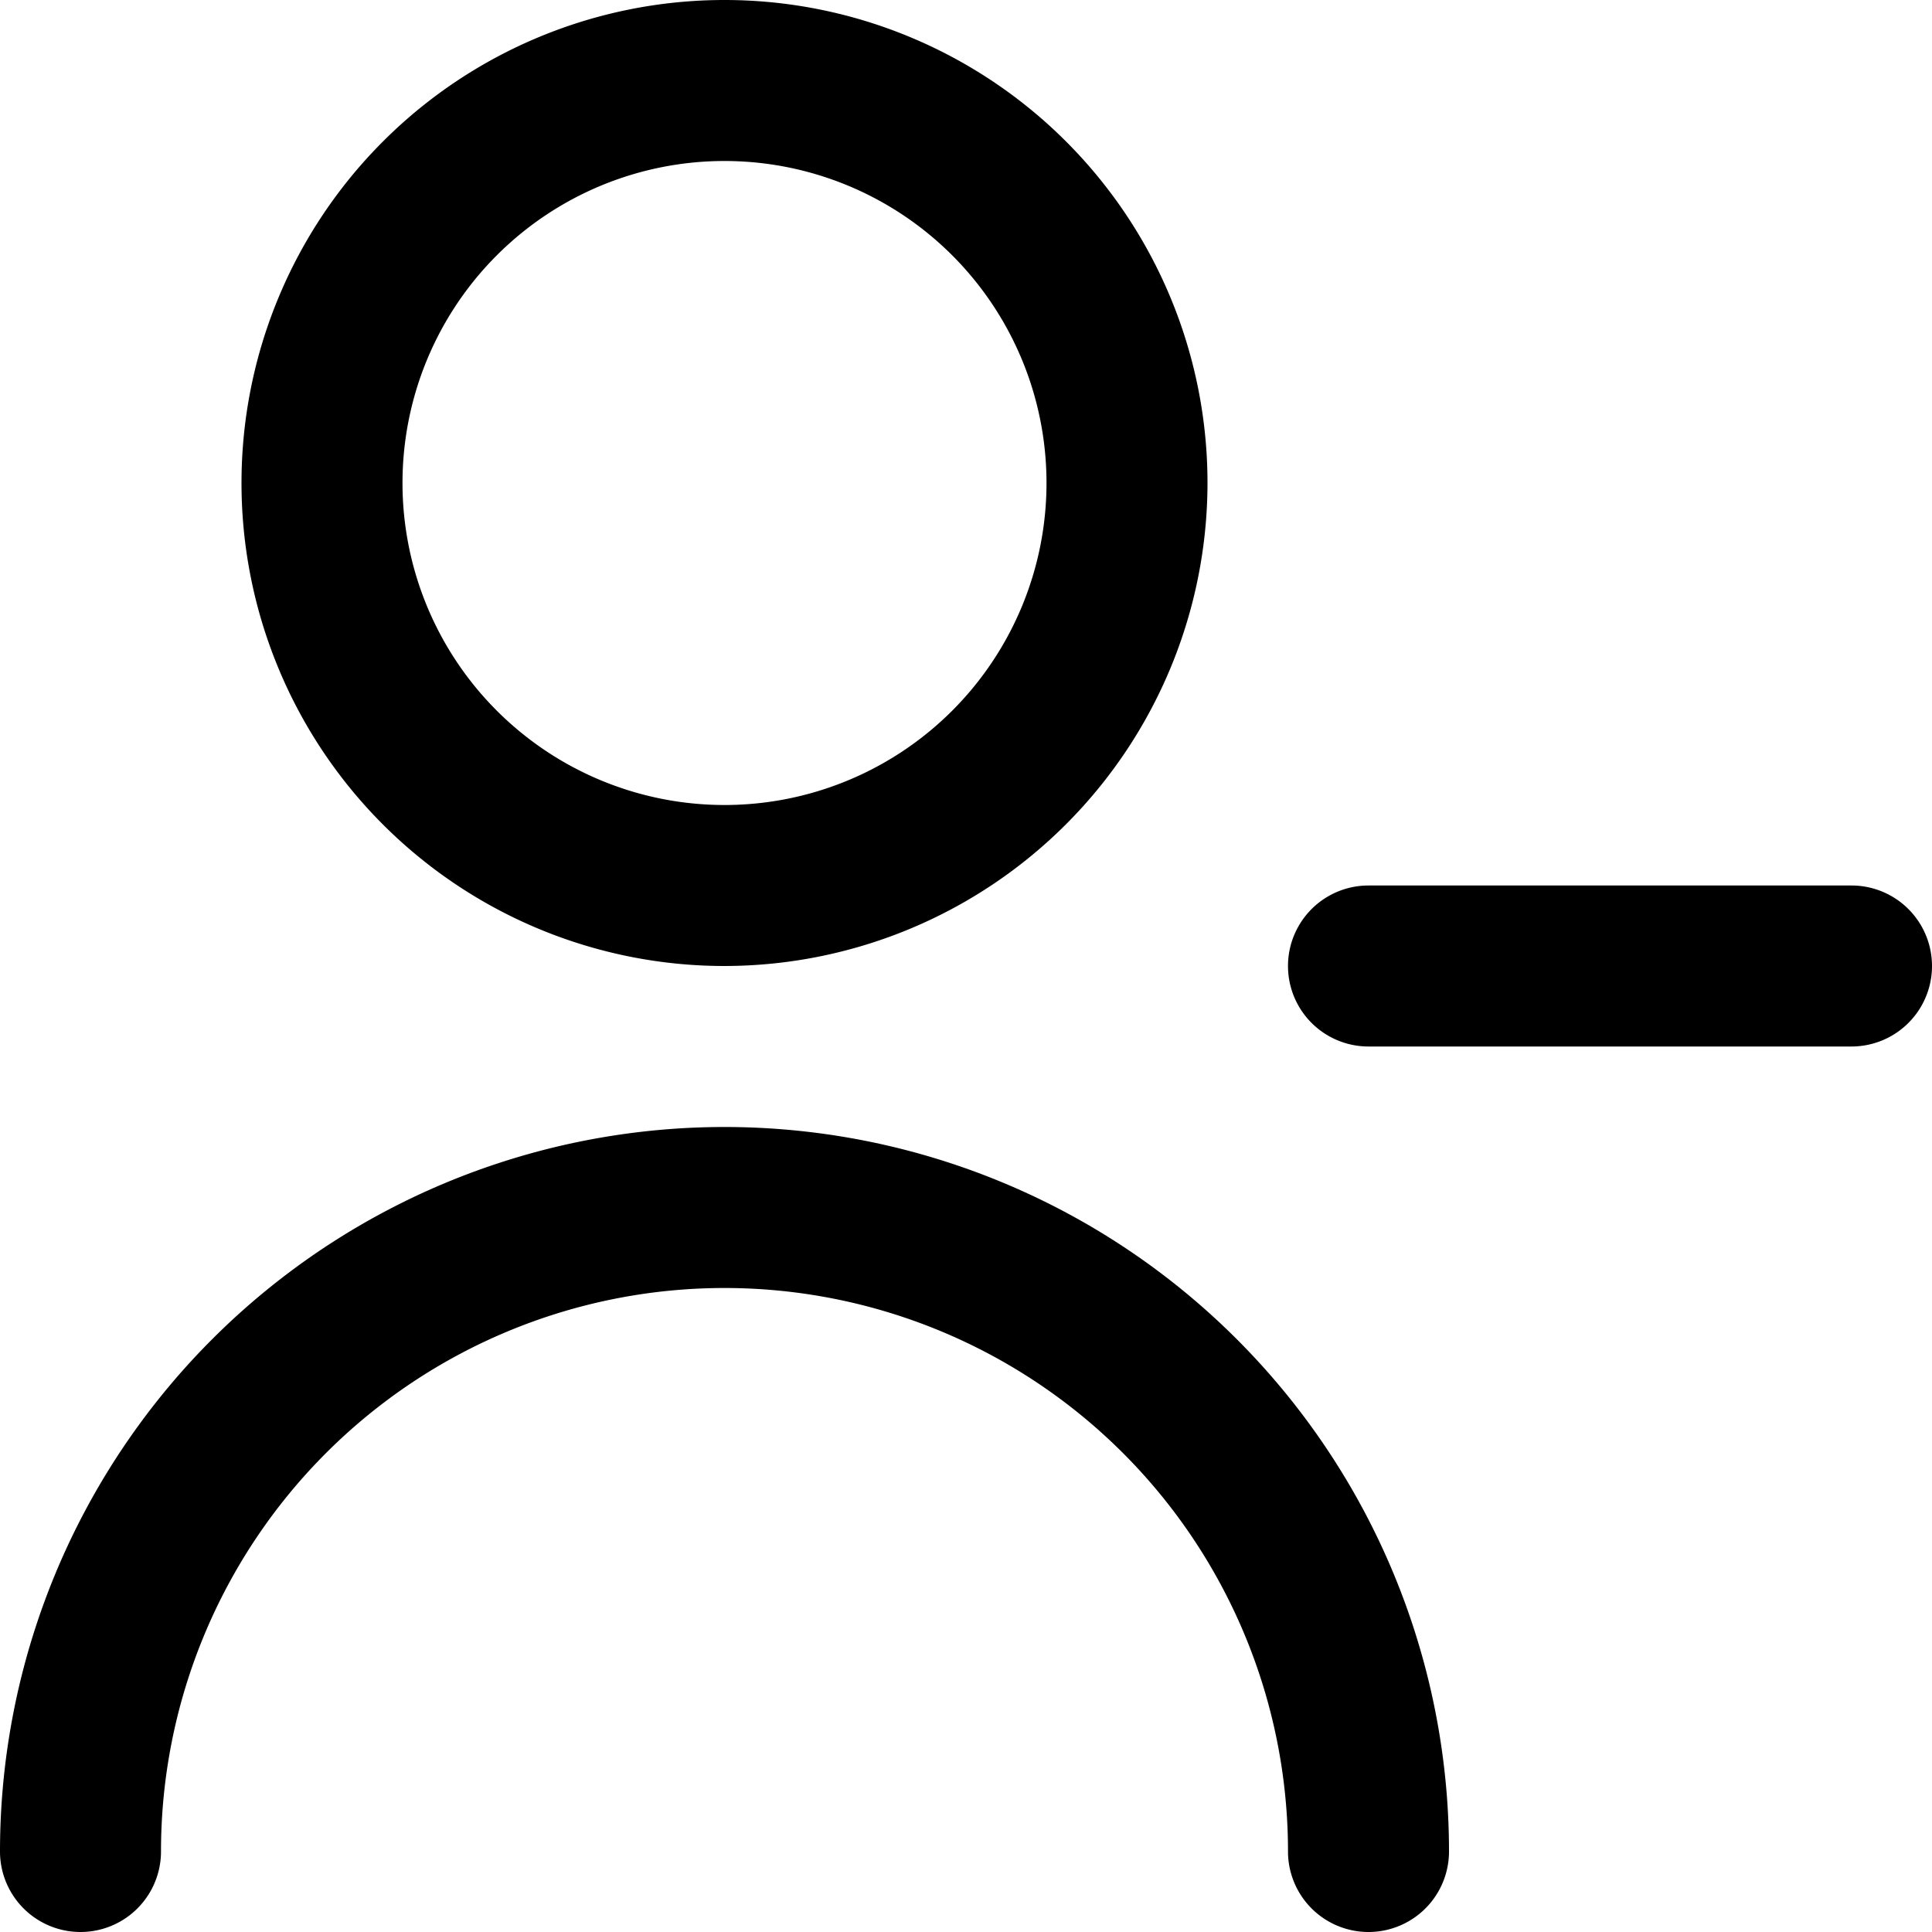 <svg id="Layer_1" height="512" viewBox="0 0 24 24" width="512" xmlns="http://www.w3.org/2000/svg" data-name="Layer 1"><path d="m17 24a1 1 0 0 1 -1-1 7 7 0 0 0 -14 0 1 1 0 0 1 -2 0 9 9 0 0 1 18 0 1 1 0 0 1 -1 1zm6-11h-6a1 1 0 0 1 0-2h6a1 1 0 0 1 0 2zm-14-1a6 6 0 1 1 6-6 6.006 6.006 0 0 1 -6 6zm0-10a4 4 0 1 0 4 4 4 4 0 0 0 -4-4z"/></svg>